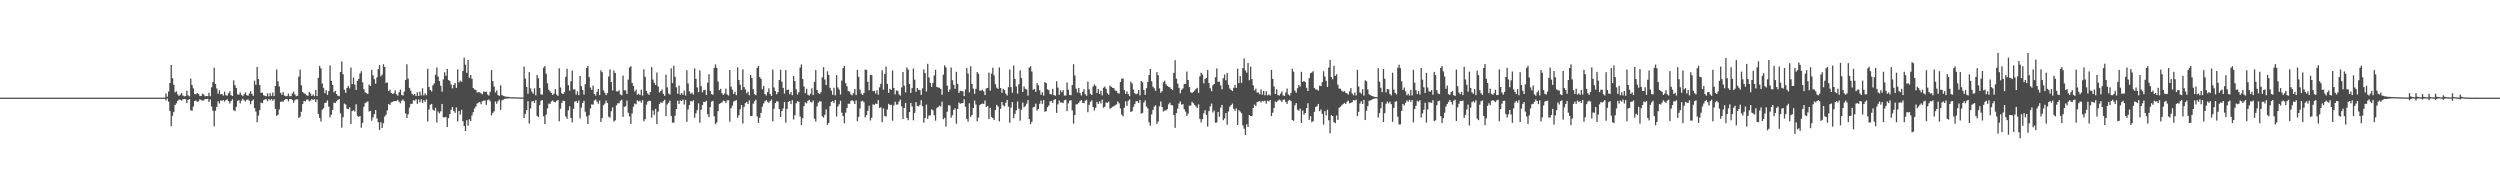 <?xml version="1.0" encoding="UTF-8"?>
<svg xmlns="http://www.w3.org/2000/svg" width="1920" height="150">
  <path d="M0 75.000h1v1.000H0zM1 75.000h1v1.000H1zM2 75.000h1v1.000H2zM3 75.000h1v1.000H3zM4 75.000h1v1.000H4zM5 75.000h1v1.000H5zM6 75.000h1v1.000H6zM7 75.000h1v1.000H7zM8 75.000h1v1.000H8zM9 75.000h1v1.000H9zM10 75.000h1v1.000H10zM11 75.000h1v1.000H11zM12 75.000h1v1.000H12zM13 75.000h1v1.000H13zM14 75.000h1v1.000H14zM15 75.000h1v1.000H15zM16 75.000h1v1.000H16zM17 75.000h1v1.000H17zM18 75.000h1v1.000H18zM19 75.000h1v1.000H19zM20 75.000h1v1.000H20zM21 75.000h1v1.000H21zM22 75.000h1v1.000H22zM23 75.000h1v1.000H23zM24 75.000h1v1.000H24zM25 75.000h1v1.000H25zM26 75.000h1v1.000H26zM27 75.000h1v1.000H27zM28 75.000h1v1.000H28zM29 75.000h1v1.000H29zM30 75.000h1v1.000H30zM31 75.000h1v1.000H31zM32 75.000h1v1.000H32zM33 75.000h1v1.000H33zM34 75.000h1v1.000H34zM35 75.000h1v1.000H35zM36 75.000h1v1.000H36zM37 75.000h1v1.000H37zM38 75.000h1v1.000H38zM39 75.000h1v1.000H39zM40 75.000h1v1.000H40zM41 75.000h1v1.000H41zM42 75.000h1v1.000H42zM43 75.000h1v1.000H43zM44 75.000h1v1.000H44zM45 75.000h1v1.000H45zM46 75.000h1v1.000H46zM47 75.000h1v1.000H47zM48 75.000h1v1.000H48zM49 75.000h1v1.000H49zM50 75.000h1v1.000H50zM51 75.000h1v1.000H51zM52 75.000h1v1.000H52zM53 75.000h1v1.000H53zM54 75.000h1v1.000H54zM55 75.000h1v1.000H55zM56 75.000h1v1.000H56zM57 75.000h1v1.000H57zM58 75.000h1v1.000H58zM59 75.000h1v1.000H59zM60 75.000h1v1.000H60zM61 75.000h1v1.000H61zM62 75.000h1v1.000H62zM63 75.000h1v1.000H63zM64 75.000h1v1.000H64zM65 75.000h1v1.000H65zM66 75.000h1v1.000H66zM67 75.000h1v1.000H67zM68 75.000h1v1.000H68zM69 75.000h1v1.000H69zM70 75.000h1v1.000H70zM71 75.000h1v1.000H71zM72 75.000h1v1.000H72zM73 75.000h1v1.000H73zM74 75.000h1v1.000H74zM75 75.000h1v1.000H75zM76 75.000h1v1.000H76zM77 75.000h1v1.000H77zM78 75.000h1v1.000H78zM79 75.000h1v1.000H79zM80 75.000h1v1.000H80zM81 75.000h1v1.000H81zM82 75.000h1v1.000H82zM83 75.000h1v1.000H83zM84 75.000h1v1.000H84zM85 75.000h1v1.000H85zM86 75.000h1v1.000H86zM87 75.000h1v1.000H87zM88 75.000h1v1.000H88zM89 75.000h1v1.000H89zM90 75.000h1v1.000H90zM91 75.000h1v1.000H91zM92 75.000h1v1.000H92zM93 75.000h1v1.000H93zM94 75.000h1v1.000H94zM95 75.000h1v1.000H95zM96 75.000h1v1.000H96zM97 75.000h1v1.000H97zM98 75.000h1v1.000H98zM99 75.000h1v1.000H99zM100 75.000h1v1.000H100zM101 75.000h1v1.000H101zM102 75.000h1v1.000H102zM103 75.000h1v1.000H103zM104 75.000h1v1.000H104zM105 75.000h1v1.000H105zM106 75.000h1v1.000H106zM107 75.000h1v1.000H107zM108 75.000h1v1.000H108zM109 75.000h1v1.000H109zM110 75.000h1v1.000H110zM111 75.000h1v1.000H111zM112 75.000h1v1.000H112zM113 75.000h1v1.000H113zM114 75.000h1v1.000H114zM115 75.000h1v1.000H115zM116 75.000h1v1.000H116zM117 75.000h1v1.000H117zM118 75.000h1v1.000H118zM119 75.000h1v1.000H119zM120 75.000h1v1.000H120zM121 75.000h1v1.000H121zM122 75.000h1v1.000H122zM123 75.000h1v1.000H123zM124 74.989h1v1.000H124zM125 75.000h1v1.000H125zM126 75.000h1v1.000H126zM127 71.773h1v5.454H127zM128 74.276h1v1.402H128zM129 70.297h1v7.765H129zM130 63.738h1v21.485H130zM131 49.851h1v47.067H131zM132 60.012h1v28.915H132zM133 65.065h1v20.925H133zM134 70.900h1v9.738H134zM135 70.144h1v9.236H135zM136 72.503h1v4.979H136zM137 73.662h1v2.872H137zM138 72.639h1v3.970H138zM139 71.463h1v5.800H139zM140 73.352h1v2.949H140zM141 74.059h1v1.914H141zM142 73.755h1v2.472H142zM143 69.682h1v9.548H143zM144 73.208h1v3.484H144zM145 73.991h1v2.111H145zM146 60.377h1v24.380H146zM147 65.194h1v19.922H147zM148 67.837h1v14.052H148zM149 72.279h1v5.321H149zM150 72.434h1v4.743H150zM151 71.446h1v6.720H151zM152 72.144h1v5.707H152zM153 73.905h1v2.264H153zM154 73.653h1v3.223H154zM155 71.923h1v5.407H155zM156 72.476h1v4.622H156zM157 73.975h1v2.063H157zM158 73.735h1v2.366H158zM159 73.901h1v2.011H159zM160 71.246h1v7.077H160zM161 73.940h1v2.436H161zM162 67.030h1v14.783H162zM163 63.057h1v21.979H163zM164 51.955h1v45.104H164zM165 64.485h1v20.554H165zM166 67.933h1v14.148H166zM167 71.954h1v5.856H167zM168 69.358h1v10.165H168zM169 72.463h1v4.714H169zM170 72.204h1v5.278H170zM171 73.400h1v3.475H171zM172 70.416h1v7.615H172zM173 73.186h1v3.675H173zM174 73.480h1v2.756H174zM175 71.652h1v6.093H175zM176 70.093h1v9.413H176zM177 73.087h1v4.413H177zM178 73.755h1v2.461H178zM179 61.687h1v22.978H179zM180 65.412h1v19.987H180zM181 67.622h1v14.420H181zM182 72.454h1v5.007H182zM183 72.748h1v4.196H183zM184 71.034h1v8.424H184zM185 72.819h1v4.494H185zM186 73.870h1v2.025H186zM187 72.399h1v4.663H187zM188 70.978h1v6.966H188zM189 73.050h1v3.528H189zM190 73.586h1v2.779H190zM191 71.820h1v5.527H191zM192 70.036h1v10.046H192zM193 72.148h1v5.445H193zM194 73.565h1v2.852H194zM195 61.958h1v21.045H195zM196 65.151h1v20.490H196zM197 51.507h1v42.395H197zM198 60.745h1v28.044H198zM199 65.338h1v19.224H199zM200 71.200h1v7.619H200zM201 71.175h1v8.085H201zM202 73.174h1v3.730H202zM203 73.599h1v2.732H203zM204 73.944h1v2.310H204zM205 71.701h1v6.054H205zM206 73.960h1v2.057H206zM207 71.551h1v5.545H207zM208 73.629h1v2.441H208zM209 71.066h1v6.293H209zM210 73.762h1v2.482H210zM211 66.086h1v17.540H211zM212 53.340h1v35.611H212zM213 62.462h1v25.660H213zM214 66.429h1v17.632H214zM215 71.217h1v7.029H215zM216 72.722h1v5.217H216zM217 70.806h1v7.293H217zM218 73.347h1v3.417H218zM219 73.896h1v2.152H219zM220 73.819h1v2.314H220zM221 71.855h1v5.893H221zM222 73.901h1v2.106H222zM223 73.918h1v2.042H223zM224 71.805h1v4.941H224zM225 70.423h1v8.499H225zM226 72.432h1v4.565H226zM227 73.872h1v2.393H227zM228 73.553h1v2.723H228zM229 58.854h1v31.742H229zM230 53.436h1v36.200H230zM231 65.594h1v20.277H231zM232 70.636h1v9.289H232zM233 71.631h1v5.892H233zM234 72.078h1v5.849H234zM235 73.182h1v3.370H235zM236 73.647h1v2.693H236zM237 70.553h1v7.303H237zM238 71.855h1v5.366H238zM239 73.652h1v2.440H239zM240 72.455h1v4.401H240zM241 73.901h1v2.300H241zM242 69.177h1v9.272H242zM243 73.793h1v2.609H243zM244 59.736h1v27.700H244zM245 50.602h1v39.899H245zM246 52.549h1v40.777H246zM247 64.100h1v20.187H247zM248 67.409h1v15.741H248zM249 71.522h1v7.650H249zM250 69.181h1v9.556H250zM251 72.883h1v4.206H251zM252 69.990h1v11.926H252zM253 50.299h1v39.818H253zM254 62.073h1v26.026H254zM255 65.159h1v19.196H255zM256 70.933h1v7.871H256zM257 69.745h1v9.379H257zM258 72.234h1v5.587H258zM259 73.549h1v3.138H259zM260 73.886h1v2.211H260zM261 55.284h1v31.767H261zM262 47.182h1v50.870H262zM263 57.056h1v32.950H263zM264 68.905h1v10.680H264zM265 71.250h1v9.011H265zM266 67.595h1v15.960H266zM267 65.979h1v17.911H267zM268 67.839h1v14.579H268zM269 51.799h1v43.407H269zM270 64.555h1v20.814H270zM271 59.524h1v25.168H271zM272 64.907h1v20.748H272zM273 69.070h1v11.022H273zM274 62.050h1v26.911H274zM275 60.580h1v29.185H275zM276 56.382h1v32.776H276zM277 54.752h1v43.314H277zM278 63.156h1v31.222H278zM279 68.463h1v13.536H279zM280 70.975h1v8.164H280zM281 71.552h1v6.982H281zM282 72.120h1v5.734H282zM283 64.997h1v20.646H283zM284 65.973h1v19.149H284zM285 53.686h1v39.022H285zM286 57.879h1v32.340H286zM287 60.785h1v26.868H287zM288 64.235h1v20.348H288zM289 59.446h1v31.554H289zM290 53.020h1v40.888H290zM291 49.896h1v49.881H291zM292 58.630h1v35.317H292zM293 57.303h1v41.039H293zM294 49.325h1v45.324H294zM295 51.371h1v38.172H295zM296 63.697h1v24.406H296zM297 63.338h1v21.444H297zM298 69.926h1v9.985H298zM299 68.840h1v11.795H299zM300 71.399h1v7.258H300zM301 72.024h1v6.262H301zM302 71.731h1v5.958H302zM303 69.376h1v8.181H303zM304 72.384h1v5.133H304zM305 73.462h1v3.206H305zM306 70.795h1v7.379H306zM307 68.786h1v10.579H307zM308 72.883h1v4.414H308zM309 73.395h1v3.090H309zM310 70.315h1v7.481H310zM311 61.468h1v25.660H311zM312 49.422h1v41.170H312zM313 60.429h1v27.330H313zM314 67.458h1v15.219H314zM315 69.651h1v10.072H315zM316 72.030h1v7.715H316zM317 73.182h1v3.772H317zM318 72.242h1v5.058H318zM319 73.725h1v2.500H319zM320 70.823h1v8.905H320zM321 73.723h1v2.656H321zM322 70.390h1v8.149H322zM323 73.297h1v2.970H323zM324 67.849h1v11.226H324zM325 73.265h1v3.644H325zM326 71.687h1v6.544H326zM327 73.163h1v3.241H327zM328 52.875h1v40.480H328zM329 66.795h1v17.368H329zM330 69.133h1v11.324H330zM331 70.247h1v9.580H331zM332 65.552h1v18.692H332zM333 64.028h1v21.045H333zM334 57.453h1v25.350H334zM335 51.795h1v42.325H335zM336 58.906h1v26.769H336zM337 62.260h1v24.855H337zM338 65.840h1v19.653H338zM339 70.401h1v9.434H339zM340 60.935h1v29.174H340zM341 55.465h1v34.693H341zM342 58.225h1v31.591H342zM343 52.976h1v44.623H343zM344 61.486h1v29.240H344zM345 62.198h1v25.428H345zM346 64.916h1v19.325H346zM347 67.835h1v14.382H347zM348 65.288h1v20.006H348zM349 63.758h1v22.861H349zM350 67.498h1v15.060H350zM351 53.312h1v39.958H351zM352 63.247h1v22.029H352zM353 61.935h1v26.088H353zM354 62.831h1v21.501H354zM355 54.486h1v38.596H355zM356 44.268h1v52.514H356zM357 49.644h1v51.015H357zM358 55.980h1v36.386H358zM359 46.095h1v50.402H359zM360 59.758h1v31.903H360zM361 57.623h1v35.359H361zM362 60.522h1v28.153H362zM363 67.524h1v18.676H363zM364 68.729h1v14.555H364zM365 69.001h1v12.782H365zM366 71.069h1v8.478H366zM367 70.713h1v8.110H367zM368 70.954h1v7.436H368zM369 71.687h1v8.330H369zM370 72.425h1v5.312H370zM371 70.140h1v7.191H371zM372 70.676h1v6.516H372zM373 70.363h1v10.171H373zM374 72.573h1v4.387H374zM375 73.392h1v2.974H375zM376 70.425h1v7.403H376zM377 53.861h1v34.840H377zM378 62.305h1v24.358H378zM379 66.403h1v19.100H379zM380 71.038h1v6.924H380zM381 69.405h1v10.242H381zM382 72.998h1v4.728H382zM383 73.698h1v2.793H383zM384 65.546h1v18.784H384zM385 72.986h1v4.148H385zM386 73.573h1v3.004H386zM387 73.991h1v1.952H387zM388 74.191h1v1.592H388zM389 74.365h1v1.337H389zM390 74.344h1v1.191H390zM391 74.591h1v1.000H391zM392 74.646h1v1.000H392zM393 74.694h1v1.000H393zM394 74.665h1v1.000H394zM395 74.677h1v1.000H395zM396 74.727h1v1.000H396zM397 74.790h1v1.000H397zM398 74.791h1v1.000H398zM399 74.858h1v1.000H399zM400 74.845h1v1.000H400zM401 74.832h1v1.000H401zM402 51.022h1v39.637H402zM403 60.354h1v27.052H403zM404 66.785h1v17.673H404zM405 72.036h1v5.684H405zM406 55.404h1v39.524H406zM407 67.965h1v15.289H407zM408 70.372h1v7.669H408zM409 71.944h1v5.549H409zM410 67.890h1v11.112H410zM411 73.203h1v3.639H411zM412 57.587h1v31.380H412zM413 60.089h1v29.873H413zM414 67.586h1v13.083H414zM415 72.444h1v4.871H415zM416 72.631h1v4.289H416zM417 51.931h1v37.368H417zM418 50.756h1v44.494H418zM419 56.573h1v31.434H419zM420 64.012h1v19.263H420zM421 68.876h1v10.692H421zM422 70.187h1v9.507H422zM423 71.411h1v6.534H423zM424 72.894h1v4.342H424zM425 71.841h1v6.437H425zM426 68.415h1v10.176H426zM427 72.627h1v4.774H427zM428 73.639h1v3.156H428zM429 52.498h1v40.705H429zM430 67.171h1v16.275H430zM431 71.630h1v7.369H431zM432 72.224h1v5.133H432zM433 70.789h1v6.811H433zM434 58.958h1v30.447H434zM435 52.788h1v38.382H435zM436 65.444h1v19.229H436zM437 69.587h1v12.006H437zM438 62.392h1v28.116H438zM439 54.175h1v39.812H439zM440 68.785h1v14.753H440zM441 68.568h1v9.547H441zM442 72.633h1v4.885H442zM443 70.126h1v8.966H443zM444 73.038h1v4.125H444zM445 58.378h1v32.483H445zM446 66.195h1v16.488H446zM447 69.135h1v9.904H447zM448 72.629h1v4.745H448zM449 64.671h1v21.136H449zM450 52.144h1v37.293H450zM451 50.697h1v44.481H451zM452 59.162h1v29.322H452zM453 67.221h1v16.092H453zM454 69.059h1v11.023H454zM455 65.694h1v14.728H455zM456 72.255h1v4.885H456zM457 73.438h1v2.983H457zM458 70.589h1v7.434H458zM459 68.283h1v11.437H459zM460 73.036h1v4.124H460zM461 53.955h1v39.715H461zM462 55.454h1v35.284H462zM463 69.313h1v11.591H463zM464 71.216h1v8.362H464zM465 73.043h1v4.225H465zM466 71.539h1v7.557H466zM467 58.703h1v30.963H467zM468 53.317h1v37.008H468zM469 63.000h1v22.339H469zM470 69.490h1v12.999H470zM471 54.131h1v39.243H471zM472 56.051h1v36.369H472zM473 70.137h1v10.806H473zM474 70.173h1v9.102H474zM475 69.441h1v9.913H475zM476 72.526h1v4.869H476zM477 73.147h1v3.475H477zM478 58.000h1v31.751H478zM479 69.395h1v12.625H479zM480 69.376h1v12.198H480zM481 72.205h1v5.031H481zM482 61.142h1v25.447H482zM483 51.861h1v37.514H483zM484 50.859h1v44.325H484zM485 63.654h1v23.363H485zM486 65.957h1v16.010H486zM487 70.248h1v9.286H487zM488 68.791h1v11.323H488zM489 72.750h1v4.294H489zM490 72.002h1v5.918H490zM491 73.032h1v4.353H491zM492 68.842h1v9.986H492zM493 73.352h1v3.557H493zM494 53.245h1v39.863H494zM495 58.991h1v32.542H495zM496 69.772h1v10.624H496zM497 71.769h1v6.277H497zM498 72.860h1v4.535H498zM499 70.675h1v6.817H499zM500 51.565h1v38.776H500zM501 61.142h1v23.681H501zM502 63.581h1v24.621H502zM503 65.235h1v18.366H503zM504 55.724h1v39.628H504zM505 66.382h1v19.374H505zM506 71.036h1v8.768H506zM507 69.962h1v8.642H507zM508 68.703h1v10.291H508zM509 72.096h1v5.645H509zM510 73.568h1v3.077H510zM511 57.306h1v31.943H511zM512 67.150h1v13.039H512zM513 71.795h1v7.120H513zM514 72.668h1v4.581H514zM515 52.462h1v36.557H515zM516 63.828h1v30.344H516zM517 50.583h1v43.663H517zM518 58.965h1v29.869H518zM519 67.065h1v16.707H519zM520 71.970h1v5.358H520zM521 65.722h1v14.119H521zM522 72.678h1v4.476H522zM523 71.444h1v6.185H523zM524 72.813h1v3.696H524zM525 69.555h1v10.693H525zM526 73.386h1v3.286H526zM527 53.941h1v39.640H527zM528 64.085h1v19.949H528zM529 70.140h1v10.492H529zM530 71.991h1v5.653H530zM531 71.083h1v6.860H531zM532 72.606h1v4.466H532zM533 52.555h1v37.884H533zM534 60.591h1v26.423H534zM535 67.113h1v17.448H535zM536 70.833h1v8.530H536zM537 54.077h1v40.222H537zM538 66.219h1v18.100H538zM539 70.907h1v9.836H539zM540 69.222h1v9.013H540zM541 68.946h1v9.459H541zM542 72.957h1v4.390H542zM543 63.534h1v24.284H543zM544 56.978h1v33.023H544zM545 69.783h1v12.510H545zM546 72.268h1v5.794H546zM547 72.760h1v4.693H547zM548 52.176h1v37.139H548zM549 49.445h1v45.935H549zM550 52.125h1v41.940H550zM551 62.608h1v22.810H551zM552 69.226h1v10.536H552zM553 68.187h1v11.034H553zM554 71.585h1v7.094H554zM555 72.913h1v4.354H555zM556 71.833h1v5.833H556zM557 68.067h1v10.970H557zM558 72.623h1v4.507H558zM559 73.350h1v3.617H559zM560 53.747h1v39.728H560zM561 66.534h1v16.519H561zM562 68.907h1v12.233H562zM563 72.084h1v5.817H563zM564 70.439h1v6.986H564zM565 73.106h1v3.781H565zM566 51.695h1v38.712H566zM567 61.442h1v27.084H567zM568 65.149h1v18.707H568zM569 69.115h1v11.535H569zM570 53.225h1v41.648H570zM571 66.857h1v15.259H571zM572 68.660h1v10.613H572zM573 71.633h1v6.590H573zM574 70.470h1v9.413H574zM575 73.140h1v3.898H575zM576 57.617h1v31.506H576zM577 59.923h1v29.237H577zM578 68.566h1v11.054H578zM579 72.306h1v5.474H579zM580 73.106h1v3.463H580zM581 52.059h1v37.324H581zM582 50.619h1v43.788H582zM583 59.131h1v31.348H583zM584 60.569h1v26.142H584zM585 68.530h1v13.374H585zM586 66.001h1v13.485H586zM587 72.202h1v5.620H587zM588 73.327h1v3.527H588zM589 70.803h1v7.350H589zM590 67.820h1v11.191H590zM591 72.168h1v5.396H591zM592 73.695h1v2.784H592zM593 53.446h1v39.878H593zM594 67.186h1v16.341H594zM595 70.015h1v9.069H595zM596 72.401h1v5.308H596zM597 70.753h1v7.274H597zM598 61.462h1v22.287H598zM599 53.537h1v36.339H599zM600 62.709h1v22.656H600zM601 67.477h1v15.796H601zM602 71.839h1v6.536H602zM603 53.856h1v40.379H603zM604 69.087h1v14.536H604zM605 68.801h1v9.436H605zM606 72.382h1v5.177H606zM607 70.660h1v9.331H607zM608 73.095h1v3.888H608zM609 58.331h1v33.436H609zM610 62.300h1v26.157H610zM611 68.624h1v10.709H611zM612 72.595h1v5.110H612zM613 70.769h1v7.414H613zM614 51.861h1v37.644H614zM615 49.480h1v46.527H615zM616 60.700h1v30.126H616zM617 66.445h1v15.043H617zM618 71.535h1v7.034H618zM619 68.209h1v11.168H619zM620 72.708h1v4.757H620zM621 73.419h1v3.229H621zM622 71.937h1v6.322H622zM623 67.830h1v10.886H623zM624 72.988h1v4.192H624zM625 62.859h1v28.295H625zM626 53.796h1v39.478H626zM627 69.110h1v12.585H627zM628 71.573h1v7.232H628zM629 72.118h1v5.638H629zM630 70.827h1v7.102H630zM631 59.455h1v29.822H631zM632 51.636h1v38.715H632zM633 61.071h1v27.100H633zM634 65.278h1v18.738H634zM635 54.750h1v41.219H635zM636 57.509h1v36.881H636zM637 67.431h1v14.104H637zM638 69.602h1v8.666H638zM639 72.777h1v4.826H639zM640 67.406h1v11.731H640zM641 73.274h1v3.524H641zM642 57.717h1v31.804H642zM643 67.154h1v14.656H643zM644 68.756h1v11.354H644zM645 72.541h1v4.822H645zM646 61.942h1v24.603H646zM647 52.235h1v36.977H647zM648 50.628h1v44.028H648zM649 63.925h1v22.624H649zM650 66.272h1v16.607H650zM651 70.005h1v9.687H651zM652 70.317h1v9.412H652zM653 72.512h1v4.951H653zM654 73.184h1v3.778H654zM655 71.516h1v6.303H655zM656 68.290h1v11.551H656zM657 73.038h1v4.036H657zM658 53.680h1v39.454H658zM659 58.960h1v30.796H659zM660 68.856h1v14.491H660zM661 71.889h1v5.983H661zM662 72.956h1v4.480H662zM663 71.339h1v7.166H663zM664 53.415h1v36.741H664zM665 53.708h1v34.743H665zM666 62.801h1v22.268H666zM667 69.337h1v11.872H667zM668 57.552h1v34.983H668zM669 57.707h1v32.689H669zM670 70.055h1v10.124H670zM671 69.675h1v10.830H671zM672 71.800h1v7.738H672zM673 69.232h1v10.618H673zM674 72.775h1v4.135H674zM675 67.087h1v15.769H675zM676 64.331h1v18.082H676zM677 53.888h1v39.897H677zM678 68.893h1v14.417H678zM679 56.774h1v32.339H679zM680 51.209h1v38.307H680zM681 64.390h1v19.745H681zM682 71.369h1v8.391H682zM683 68.196h1v12.541H683zM684 69.005h1v11.426H684zM685 54.052h1v38.659H685zM686 67.540h1v13.433H686zM687 72.480h1v5.598H687zM688 69.508h1v10.863H688zM689 69.691h1v10.511H689zM690 72.451h1v5.553H690zM691 73.443h1v2.999H691zM692 67.138h1v14.584H692zM693 55.262h1v36.183H693zM694 65.819h1v17.101H694zM695 70.929h1v8.099H695zM696 51.747h1v38.775H696zM697 53.376h1v38.915H697zM698 64.523h1v21.520H698zM699 71.378h1v7.654H699zM700 67.670h1v14.057H700zM701 52.593h1v39.821H701zM702 61.157h1v25.526H702zM703 70.549h1v7.899H703zM704 67.567h1v13.772H704zM705 68.903h1v12.839H705zM706 69.296h1v11.235H706zM707 72.878h1v4.057H707zM708 67.835h1v13.825H708zM709 53.283h1v40.948H709zM710 56.090h1v34.658H710zM711 70.229h1v10.087H711zM712 49.013h1v42.204H712zM713 59.437h1v29.298H713zM714 63.634h1v24.932H714zM715 66.803h1v17.157H715zM716 63.675h1v21.081H716zM717 57.944h1v30.538H717zM718 53.532h1v39.163H718zM719 66.765h1v16.273H719zM720 67.241h1v14.873H720zM721 67.324h1v13.794H721zM722 68.314h1v13.433H722zM723 72.774h1v5.272H723zM724 57.309h1v34.243H724zM725 50.244h1v40.290H725zM726 51.747h1v45.446H726zM727 65.812h1v20.012H727zM728 70.662h1v10.074H728zM729 68.767h1v12.298H729zM730 51.815h1v38.551H730zM731 61.636h1v26.821H731zM732 65.191h1v19.165H732zM733 68.218h1v14.964H733zM734 55.084h1v39.921H734zM735 64.403h1v19.280H735zM736 71.312h1v7.415H736zM737 69.728h1v9.938H737zM738 69.889h1v9.376H738zM739 70.131h1v9.031H739zM740 73.798h1v2.453H740zM741 68.787h1v13.193H741zM742 52.344h1v38.965H742zM743 56.462h1v36.955H743zM744 70.955h1v8.360H744zM745 50.873h1v38.883H745zM746 64.421h1v23.929H746zM747 68.089h1v14.900H747zM748 72.031h1v5.241H748zM749 68.178h1v12.100H749zM750 55.328h1v37.891H750zM751 56.689h1v33.642H751zM752 69.647h1v11.076H752zM753 69.544h1v10.381H753zM754 68.929h1v10.561H754zM755 70.144h1v9.676H755zM756 72.998h1v4.212H756zM757 67.946h1v14.173H757zM758 67.514h1v13.809H758zM759 55.738h1v35.711H759zM760 69.657h1v13.124H760zM761 56.545h1v33.219H761zM762 52.056h1v38.643H762zM763 57.929h1v34.184H763zM764 64.671h1v19.899H764zM765 67.342h1v13.209H765zM766 68.242h1v13.586H766zM767 51.811h1v41.445H767zM768 67.571h1v15.999H768zM769 71.263h1v7.070H769zM770 68.250h1v12.720H770zM771 69.221h1v12.507H771zM772 71.958h1v6.931H772zM773 73.312h1v3.433H773zM774 66.896h1v15.046H774zM775 53.350h1v40.947H775zM776 66.932h1v15.720H776zM777 71.211h1v7.193H777zM778 50.353h1v40.429H778zM779 60.560h1v26.867H779zM780 66.371h1v18.305H780zM781 71.873h1v6.088H781zM782 64.691h1v18.862H782zM783 54.037h1v38.624H783zM784 59.999h1v24.284H784zM785 70.626h1v8.197H785zM786 66.384h1v16.035H786zM787 68.254h1v13.085H787zM788 68.759h1v10.910H788zM789 73.421h1v3.487H789zM790 51.861h1v39.609H790zM791 50.911h1v44.470H791zM792 54.944h1v38.590H792zM793 68.940h1v13.490H793zM794 68.275h1v13.632H794zM795 70.539h1v9.041H795zM796 63.796h1v21.114H796zM797 65.511h1v18.268H797zM798 69.398h1v10.303H798zM799 72.755h1v4.477H799zM800 70.845h1v8.864H800zM801 73.444h1v3.481H801zM802 63.041h1v22.752H802zM803 63.776h1v21.613H803zM804 68.602h1v13.746H804zM805 69.285h1v11.755H805zM806 72.231h1v5.639H806zM807 72.537h1v5.097H807zM808 68.180h1v10.854H808zM809 72.996h1v3.668H809zM810 73.521h1v2.687H810zM811 62.420h1v24.287H811zM812 67.244h1v12.916H812zM813 72.829h1v4.384H813zM814 69.342h1v9.464H814zM815 70.822h1v7.862H815zM816 69.245h1v9.959H816zM817 73.321h1v3.731H817zM818 73.427h1v3.115H818zM819 63.376h1v21.977H819zM820 68.831h1v10.591H820zM821 72.850h1v4.438H821zM822 73.165h1v3.810H822zM823 65.298h1v19.469H823zM824 49.285h1v45.698H824zM825 57.956h1v30.434H825zM826 68.097h1v12.092H826zM827 71.023h1v9.068H827zM828 67.560h1v11.389H828zM829 71.399h1v6.205H829zM830 73.294h1v3.529H830zM831 70.532h1v8.433H831zM832 68.500h1v10.790H832zM833 72.305h1v5.023H833zM834 73.521h1v3.085H834zM835 62.633h1v23.515H835zM836 68.584h1v11.931H836zM837 71.984h1v6.175H837zM838 72.900h1v4.162H838zM839 66.405h1v15.760H839zM840 64.860h1v20.000H840zM841 65.952h1v16.853H841zM842 71.444h1v6.851H842zM843 68.409h1v11.348H843zM844 72.200h1v5.608H844zM845 69.744h1v9.747H845zM846 73.286h1v3.302H846zM847 67.383h1v15.310H847zM848 66.422h1v15.596H848zM849 68.185h1v10.533H849zM850 71.628h1v7.308H850zM851 72.759h1v5.315H851zM852 65.691h1v17.827H852zM853 66.640h1v16.146H853zM854 67.463h1v14.558H854zM855 67.696h1v13.892H855zM856 69.487h1v11.334H856zM857 69.821h1v10.344H857zM858 71.525h1v6.400H858zM859 71.869h1v7.543H859zM860 63.016h1v20.321H860zM861 60.327h1v27.668H861zM862 60.373h1v28.995H862zM863 69.188h1v13.524H863zM864 72.083h1v5.764H864zM865 70.169h1v11.096H865zM866 72.222h1v5.217H866zM867 73.824h1v2.574H867zM868 62.703h1v23.332H868zM869 64.172h1v21.225H869zM870 68.803h1v13.237H870zM871 71.554h1v8.418H871zM872 72.406h1v5.436H872zM873 71.791h1v5.863H873zM874 69.098h1v9.970H874zM875 73.194h1v3.531H875zM876 62.179h1v25.132H876zM877 63.253h1v23.480H877zM878 69.086h1v9.706H878zM879 72.857h1v4.305H879zM880 67.716h1v14.115H880zM881 62.959h1v20.365H881zM882 57.583h1v36.433H882zM883 52.960h1v43.604H883zM884 62.376h1v25.462H884zM885 66.548h1v17.957H885zM886 67.820h1v14.056H886zM887 69.676h1v11.159H887zM888 55.374h1v39.750H888zM889 57.746h1v35.641H889zM890 67.877h1v13.834H890zM891 71.219h1v6.738H891zM892 69.966h1v12.185H892zM893 63.144h1v22.539H893zM894 61.932h1v22.936H894zM895 64.694h1v20.120H895zM896 66.008h1v17.860H896zM897 66.681h1v13.467H897zM898 67.053h1v11.733H898zM899 68.407h1v12.295H899zM900 69.087h1v11.888H900zM901 55.967h1v32.345H901zM902 46.243h1v51.906H902zM903 60.468h1v26.424H903zM904 64.262h1v19.173H904zM905 67.499h1v12.024H905zM906 71.695h1v6.235H906zM907 68.986h1v11.363H907zM908 67.884h1v12.112H908zM909 64.605h1v19.276H909zM910 64.415h1v21.283H910zM911 54.947h1v34.137H911zM912 61.424h1v25.888H912zM913 66.891h1v14.229H913zM914 70.816h1v10.351H914zM915 71.522h1v6.684H915zM916 70.569h1v8.729H916zM917 69.482h1v11.108H917zM918 68.265h1v13.453H918zM919 67.410h1v15.583H919zM920 71.232h1v8.962H920zM921 58.605h1v32.694H921zM922 55.793h1v38.329H922zM923 57.247h1v34.269H923zM924 64.012h1v23.042H924zM925 60.708h1v23.913H925zM926 59.909h1v28.335H926zM927 53.818h1v43.454H927zM928 63.858h1v21.478H928zM929 67.794h1v13.954H929zM930 70.034h1v9.551H930zM931 65.413h1v20.977H931zM932 64.419h1v20.547H932zM933 59.312h1v34.946H933zM934 52.518h1v41.543H934zM935 62.858h1v23.127H935zM936 62.617h1v27.108H936zM937 65.592h1v17.054H937zM938 68.546h1v12.019H938zM939 60.113h1v32.258H939zM940 57.222h1v33.756H940zM941 61.713h1v25.122H941zM942 56.027h1v39.828H942zM943 65.182h1v20.406H943zM944 67.952h1v13.960H944zM945 69.108h1v11.627H945zM946 69.927h1v9.643H946zM947 67.433h1v16.137H947zM948 65.161h1v19.842H948zM949 67.479h1v15.819H949zM950 52.727h1v43.251H950zM951 63.815h1v20.826H951zM952 58.400h1v27.296H952zM953 63.595h1v23.443H953zM954 52.346h1v43.950H954zM955 44.874h1v53.945H955zM956 54.128h1v49.576H956zM957 55.828h1v39.626H957zM958 48.407h1v49.150H958zM959 61.662h1v26.617H959zM960 51.154h1v37.994H960zM961 60.716h1v28.467H961zM962 65.493h1v17.415H962zM963 69.446h1v10.909H963zM964 68.098h1v13.294H964zM965 71.081h1v7.407H965zM966 71.000h1v6.961H966zM967 72.413h1v5.250H967zM968 68.642h1v10.031H968zM969 72.657h1v4.745H969zM970 69.774h1v8.075H970zM971 73.157h1v4.137H971zM972 70.080h1v9.496H972zM973 73.280h1v4.103H973zM974 72.502h1v5.357H974zM975 73.327h1v3.527H975zM976 53.721h1v35.515H976zM977 60.567h1v26.007H977zM978 66.412h1v16.583H978zM979 72.215h1v5.728H979zM980 68.539h1v9.923H980zM981 73.049h1v4.208H981zM982 73.386h1v3.162H982zM983 71.893h1v5.259H983zM984 70.127h1v8.148H984zM985 73.251h1v3.414H985zM986 73.647h1v2.778H986zM987 71.018h1v7.348H987zM988 67.999h1v11.767H988zM989 72.517h1v4.826H989zM990 73.411h1v3.272H990zM991 71.321h1v6.355H991zM992 52.837h1v39.313H992zM993 55.022h1v37.747H993zM994 69.566h1v11.296H994zM995 71.238h1v7.923H995zM996 67.723h1v16.487H996zM997 65.250h1v19.792H997zM998 66.496h1v16.943H998zM999 55.165h1v39.285H999zM1000 62.910h1v22.011H1000zM1001 62.193h1v25.910H1001zM1002 63.075h1v23.751H1002zM1003 67.414h1v15.653H1003zM1004 69.850h1v9.479H1004zM1005 60.079h1v31.974H1005zM1006 56.170h1v33.053H1006zM1007 55.629h1v38.262H1007zM1008 54.727h1v38.251H1008zM1009 67.536h1v18.378H1009zM1010 68.736h1v13.409H1010zM1011 68.691h1v12.909H1011zM1012 69.642h1v10.193H1012zM1013 65.750h1v19.641H1013zM1014 66.078h1v18.016H1014zM1015 63.011h1v24.454H1015zM1016 54.753h1v40.963H1016zM1017 58.734h1v26.545H1017zM1018 62.049h1v26.522H1018zM1019 66.798h1v17.500H1019zM1020 51.933h1v40.481H1020zM1021 45.984h1v56.469H1021zM1022 59.186h1v29.151H1022zM1023 60.833h1v28.240H1023zM1024 50.560h1v43.308H1024zM1025 58.298h1v36.339H1025zM1026 57.044h1v31.628H1026zM1027 65.011h1v27.102H1027zM1028 67.989h1v14.714H1028zM1029 68.139h1v13.882H1029zM1030 69.682h1v11.238H1030zM1031 70.485h1v9.474H1031zM1032 69.938h1v9.136H1032zM1033 71.202h1v8.650H1033zM1034 71.738h1v6.456H1034zM1035 72.587h1v4.682H1035zM1036 70.261h1v9.145H1036zM1037 67.708h1v11.271H1037zM1038 71.908h1v6.543H1038zM1039 73.167h1v3.665H1039zM1040 71.117h1v6.131H1040zM1041 73.310h1v3.202H1041zM1042 53.668h1v35.486H1042zM1043 66.478h1v19.422H1043zM1044 71.005h1v8.532H1044zM1045 71.948h1v5.873H1045zM1046 68.545h1v11.402H1046zM1047 73.410h1v3.319H1047zM1048 61.689h1v30.544H1048zM1049 62.481h1v22.544H1049zM1050 68.644h1v12.836H1050zM1051 72.336h1v5.057H1051zM1052 73.045h1v4.118H1052zM1053 73.711h1v2.856H1053zM1054 73.934h1v2.158H1054zM1055 74.375h1v1.324H1055zM1056 74.470h1v1.078H1056zM1057 74.596h1v1.000H1057zM1058 52.397h1v37.916H1058zM1059 62.732h1v24.088H1059zM1060 67.404h1v15.813H1060zM1061 70.752h1v7.636H1061zM1062 52.943h1v40.772H1062zM1063 60.395h1v26.601H1063zM1064 70.960h1v8.759H1064zM1065 68.343h1v9.630H1065zM1066 68.653h1v10.753H1066zM1067 72.104h1v5.928H1067zM1068 73.278h1v6.714H1068zM1069 55.845h1v37.719H1069zM1070 68.787h1v14.066H1070zM1071 71.359h1v6.823H1071zM1072 72.483h1v5.255H1072zM1073 52.015h1v37.589H1073zM1074 49.656h1v45.909H1074zM1075 52.402h1v43.141H1075zM1076 62.463h1v22.738H1076zM1077 69.029h1v10.816H1077zM1078 67.185h1v13.869H1078zM1079 70.168h1v8.775H1079zM1080 73.155h1v3.995H1080zM1081 72.047h1v6.110H1081zM1082 73.403h1v3.229H1082zM1083 68.977h1v9.321H1083zM1084 73.308h1v3.504H1084zM1085 53.591h1v40.420H1085zM1086 63.475h1v20.280H1086zM1087 69.258h1v11.980H1087zM1088 72.317h1v5.104H1088zM1089 69.940h1v8.105H1089zM1090 72.632h1v4.380H1090zM1091 52.273h1v38.032H1091zM1092 61.180h1v26.026H1092zM1093 66.999h1v17.350H1093zM1094 71.365h1v7.585H1094zM1095 55.967h1v38.146H1095zM1096 67.230h1v16.801H1096zM1097 70.124h1v8.301H1097zM1098 70.397h1v8.356H1098zM1099 69.247h1v9.711H1099zM1100 72.729h1v4.157H1100zM1101 55.183h1v37.918H1101zM1102 57.591h1v34.804H1102zM1103 69.259h1v11.610H1103zM1104 71.790h1v5.948H1104zM1105 72.279h1v4.975H1105zM1106 52.184h1v36.995H1106zM1107 50.808h1v43.615H1107zM1108 54.795h1v35.922H1108zM1109 58.744h1v27.853H1109zM1110 68.220h1v13.594H1110zM1111 65.641h1v14.249H1111zM1112 72.341h1v5.953H1112zM1113 72.812h1v3.945H1113zM1114 70.686h1v7.645H1114zM1115 69.786h1v10.558H1115zM1116 73.050h1v4.223H1116zM1117 73.692h1v2.898H1117zM1118 53.461h1v39.485H1118zM1119 66.269h1v16.198H1119zM1120 71.029h1v8.642H1120zM1121 72.388h1v5.109H1121zM1122 70.622h1v6.984H1122zM1123 73.011h1v4.269H1123zM1124 51.243h1v39.315H1124zM1125 61.019h1v27.220H1125zM1126 65.067h1v19.014H1126zM1127 70.422h1v9.905H1127zM1128 55.011h1v41.370H1128zM1129 67.590h1v15.121H1129zM1130 70.909h1v7.535H1130zM1131 71.973h1v5.738H1131zM1132 68.423h1v10.198H1132zM1133 73.051h1v4.029H1133zM1134 54.297h1v36.817H1134zM1135 57.722h1v34.575H1135zM1136 69.316h1v11.080H1136zM1137 71.722h1v5.997H1137zM1138 72.784h1v4.395H1138zM1139 52.107h1v36.972H1139zM1140 49.128h1v46.976H1140zM1141 60.537h1v30.379H1141zM1142 63.748h1v17.617H1142zM1143 71.538h1v7.754H1143zM1144 68.109h1v12.677H1144zM1145 72.088h1v5.323H1145zM1146 72.832h1v4.089H1146zM1147 71.638h1v5.895H1147zM1148 68.927h1v9.511H1148zM1149 72.986h1v4.176H1149zM1150 72.887h1v3.705H1150zM1151 53.337h1v39.856H1151zM1152 66.812h1v16.961H1152zM1153 71.068h1v8.599H1153zM1154 72.650h1v4.872H1154zM1155 70.568h1v6.774H1155zM1156 59.151h1v28.522H1156zM1157 52.097h1v38.164H1157zM1158 61.014h1v26.800H1158zM1159 66.954h1v17.536H1159zM1160 61.755h1v26.144H1160zM1161 54.915h1v39.384H1161zM1162 68.599h1v14.629H1162zM1163 70.614h1v8.216H1163zM1164 72.249h1v5.197H1164zM1165 68.389h1v10.435H1165zM1166 73.172h1v3.711H1166zM1167 55.426h1v38.254H1167zM1168 65.331h1v18.067H1168zM1169 69.693h1v10.058H1169zM1170 72.186h1v6.182H1170zM1171 64.810h1v20.876H1171zM1172 52.100h1v37.397H1172zM1173 50.558h1v44.584H1173zM1174 59.483h1v29.196H1174zM1175 67.096h1v16.203H1175zM1176 69.370h1v10.704H1176zM1177 65.599h1v14.106H1177zM1178 72.447h1v5.763H1178zM1179 73.534h1v2.896H1179zM1180 70.929h1v6.643H1180zM1181 69.521h1v10.425H1181zM1182 73.276h1v3.789H1182zM1183 53.748h1v39.608H1183zM1184 55.859h1v34.326H1184zM1185 69.191h1v11.826H1185zM1186 72.057h1v5.912H1186zM1187 72.662h1v4.836H1187zM1188 70.338h1v6.979H1188zM1189 59.735h1v30.391H1189zM1190 51.888h1v38.512H1190zM1191 61.116h1v27.156H1191zM1192 65.196h1v18.490H1192zM1193 54.517h1v41.165H1193zM1194 59.382h1v29.239H1194zM1195 68.608h1v16.004H1195zM1196 69.318h1v9.336H1196zM1197 69.519h1v10.741H1197zM1198 72.429h1v5.176H1198zM1199 73.083h1v3.964H1199zM1200 54.553h1v37.282H1200zM1201 67.562h1v14.947H1201zM1202 69.163h1v10.729H1202zM1203 72.035h1v5.518H1203zM1204 61.425h1v25.109H1204zM1205 52.272h1v36.811H1205zM1206 49.398h1v46.730H1206zM1207 60.995h1v30.061H1207zM1208 69.198h1v10.626H1208zM1209 72.090h1v5.999H1209zM1210 68.097h1v11.690H1210zM1211 72.595h1v4.638H1211zM1212 71.667h1v6.744H1212zM1213 72.829h1v4.903H1213zM1214 68.996h1v10.053H1214zM1215 72.577h1v4.171H1215zM1216 53.567h1v39.889H1216zM1217 56.996h1v33.131H1217zM1218 68.230h1v11.812H1218zM1219 71.602h1v6.357H1219zM1220 72.860h1v4.500H1220zM1221 70.662h1v7.262H1221zM1222 51.743h1v39.196H1222zM1223 60.635h1v25.733H1223zM1224 65.476h1v21.167H1224zM1225 68.877h1v13.359H1225zM1226 55.207h1v38.506H1226zM1227 61.978h1v26.054H1227zM1228 70.695h1v9.472H1228zM1229 68.904h1v9.424H1229zM1230 68.870h1v9.912H1230zM1231 72.362h1v5.644H1231zM1232 73.315h1v3.540H1232zM1233 55.451h1v37.273H1233zM1234 69.080h1v13.702H1234zM1235 71.776h1v6.724H1235zM1236 72.127h1v5.547H1236zM1237 52.343h1v36.510H1237zM1238 63.773h1v30.120H1238zM1239 50.252h1v44.331H1239zM1240 59.232h1v29.347H1240zM1241 67.073h1v16.284H1241zM1242 72.042h1v5.360H1242zM1243 65.900h1v13.683H1243zM1244 73.118h1v4.116H1244zM1245 70.848h1v7.264H1245zM1246 73.299h1v3.206H1246zM1247 69.856h1v9.659H1247zM1248 73.535h1v3.385H1248zM1249 53.388h1v39.726H1249zM1250 65.224h1v18.103H1250zM1251 68.861h1v14.047H1251zM1252 72.150h1v6.076H1252zM1253 70.899h1v7.259H1253zM1254 72.992h1v4.176H1254zM1255 51.392h1v38.900H1255zM1256 60.743h1v26.640H1256zM1257 65.089h1v23.195H1257zM1258 67.371h1v14.687H1258zM1259 53.131h1v41.908H1259zM1260 66.640h1v16.441H1260zM1261 69.837h1v10.875H1261zM1262 69.827h1v8.115H1262zM1263 66.985h1v11.562H1263zM1264 72.849h1v4.666H1264zM1265 61.244h1v29.344H1265zM1266 54.113h1v38.311H1266zM1267 68.765h1v11.757H1267zM1268 72.301h1v6.329H1268zM1269 72.485h1v4.864H1269zM1270 52.123h1v37.090H1270zM1271 49.597h1v46.588H1271zM1272 52.427h1v41.238H1272zM1273 62.932h1v22.490H1273zM1274 69.123h1v10.825H1274zM1275 69.763h1v10.569H1275zM1276 70.498h1v8.294H1276zM1277 72.867h1v4.210H1277zM1278 71.836h1v6.295H1278zM1279 69.258h1v9.775H1279zM1280 72.377h1v4.879H1280zM1281 73.359h1v3.217H1281zM1282 54.593h1v38.375H1282zM1283 66.670h1v16.746H1283zM1284 68.842h1v11.917H1284zM1285 72.139h1v5.665H1285zM1286 71.210h1v6.679H1286zM1287 73.344h1v3.678H1287zM1288 51.600h1v38.964H1288zM1289 60.836h1v25.788H1289zM1290 67.008h1v17.504H1290zM1291 71.205h1v7.305H1291zM1292 54.052h1v40.552H1292zM1293 68.593h1v12.543H1293zM1294 67.632h1v10.622H1294zM1295 71.795h1v7.085H1295zM1296 69.134h1v9.856H1296zM1297 73.191h1v3.788H1297zM1298 55.450h1v37.160H1298zM1299 57.814h1v34.808H1299zM1300 69.652h1v10.771H1300zM1301 71.640h1v6.100H1301zM1302 72.451h1v4.570H1302zM1303 52.419h1v37.088H1303zM1304 50.442h1v43.987H1304zM1305 58.923h1v31.414H1305zM1306 59.419h1v27.088H1306zM1307 68.471h1v13.311H1307zM1308 65.987h1v13.594H1308zM1309 72.223h1v5.524H1309zM1310 73.495h1v3.295H1310zM1311 70.810h1v7.689H1311zM1312 70.676h1v10.431H1312zM1313 72.562h1v5.140H1313zM1314 73.573h1v2.966H1314zM1315 53.547h1v39.663H1315zM1316 66.605h1v15.921H1316zM1317 71.252h1v7.293H1317zM1318 72.180h1v5.235H1318zM1319 70.184h1v8.471H1319zM1320 62.058h1v21.391H1320zM1321 51.078h1v40.125H1321zM1322 60.815h1v28.319H1322zM1323 64.849h1v19.231H1323zM1324 67.798h1v12.986H1324zM1325 44.476h1v50.162H1325zM1326 60.056h1v27.578H1326zM1327 67.860h1v15.379H1327zM1328 69.072h1v11.130H1328zM1329 51.618h1v40.802H1329zM1330 60.576h1v27.056H1330zM1331 69.208h1v13.461H1331zM1332 68.095h1v13.161H1332zM1333 46.203h1v50.083H1333zM1334 65.836h1v19.445H1334zM1335 67.379h1v16.298H1335zM1336 68.782h1v11.676H1336zM1337 55.025h1v32.115H1337zM1338 60.917h1v27.829H1338zM1339 64.440h1v21.378H1339zM1340 66.539h1v15.300H1340zM1341 49.056h1v48.210H1341zM1342 60.700h1v28.225H1342zM1343 64.529h1v20.114H1343zM1344 70.793h1v9.833H1344zM1345 61.421h1v25.082H1345zM1346 54.314h1v32.968H1346zM1347 64.437h1v23.465H1347zM1348 67.899h1v15.318H1348zM1349 51.680h1v41.917H1349zM1350 47.092h1v46.831H1350zM1351 64.959h1v19.983H1351zM1352 68.369h1v14.133H1352zM1353 58.221h1v34.815H1353zM1354 56.265h1v35.179H1354zM1355 66.215h1v20.957H1355zM1356 67.175h1v15.229H1356zM1357 60.902h1v39.223H1357zM1358 46.111h1v52.737H1358zM1359 65.617h1v20.078H1359zM1360 68.496h1v13.731H1360zM1361 68.590h1v11.980H1361zM1362 50.570h1v38.732H1362zM1363 61.537h1v25.245H1363zM1364 66.875h1v16.023H1364zM1365 68.610h1v13.192H1365zM1366 51.096h1v47.822H1366zM1367 63.419h1v24.228H1367zM1368 67.424h1v16.005H1368zM1369 68.039h1v14.955H1369zM1370 52.286h1v38.770H1370zM1371 65.495h1v22.110H1371zM1372 68.960h1v12.089H1372zM1373 70.290h1v9.393H1373zM1374 48.515h1v44.687H1374zM1375 60.872h1v27.585H1375zM1376 66.069h1v21.661H1376zM1377 66.002h1v17.102H1377zM1378 52.148h1v50.673H1378zM1379 54.974h1v39.030H1379zM1380 53.867h1v45.460H1380zM1381 47.936h1v50.578H1381zM1382 49.806h1v50.709H1382zM1383 54.327h1v36.847H1383zM1384 65.323h1v18.305H1384zM1385 70.015h1v10.676H1385zM1386 56.652h1v31.954H1386zM1387 53.906h1v35.301H1387zM1388 62.437h1v23.883H1388zM1389 69.316h1v12.795H1389zM1390 51.681h1v46.777H1390zM1391 58.687h1v35.932H1391zM1392 68.678h1v11.448H1392zM1393 68.782h1v9.221H1393zM1394 70.138h1v8.490H1394zM1395 72.531h1v5.034H1395zM1396 73.191h1v3.584H1396zM1397 72.007h1v5.831H1397zM1398 57.280h1v35.550H1398zM1399 55.509h1v36.515H1399zM1400 66.985h1v14.435H1400zM1401 62.026h1v27.310H1401zM1402 52.376h1v37.589H1402zM1403 51.428h1v42.847H1403zM1404 63.902h1v23.250H1404zM1405 68.048h1v11.916H1405zM1406 70.672h1v8.837H1406zM1407 50.375h1v46.926H1407zM1408 66.782h1v17.121H1408zM1409 70.806h1v7.752H1409zM1410 71.566h1v6.015H1410zM1411 68.075h1v10.647H1411zM1412 72.744h1v4.418H1412zM1413 48.301h1v47.962H1413zM1414 58.593h1v30.558H1414zM1415 69.164h1v13.732H1415zM1416 71.759h1v6.950H1416zM1417 72.722h1v4.559H1417zM1418 71.723h1v6.973H1418zM1419 48.461h1v45.335H1419zM1420 58.259h1v30.821H1420zM1421 62.045h1v26.827H1421zM1422 67.234h1v15.624H1422zM1423 52.911h1v46.459H1423zM1424 62.006h1v25.777H1424zM1425 70.049h1v9.501H1425zM1426 68.794h1v10.358H1426zM1427 68.780h1v11.035H1427zM1428 71.845h1v5.734H1428zM1429 72.989h1v5.001H1429zM1430 61.918h1v26.063H1430zM1431 68.949h1v10.978H1431zM1432 72.521h1v5.650H1432zM1433 72.427h1v4.665H1433zM1434 52.519h1v36.815H1434zM1435 51.263h1v42.899H1435zM1436 54.652h1v39.316H1436zM1437 58.820h1v27.778H1437zM1438 67.225h1v16.020H1438zM1439 59.247h1v34.248H1439zM1440 52.232h1v44.747H1440zM1441 68.295h1v13.527H1441zM1442 71.021h1v8.641H1442zM1443 71.792h1v6.200H1443zM1444 69.257h1v11.121H1444zM1445 71.187h1v7.186H1445zM1446 55.081h1v38.755H1446zM1447 63.315h1v20.004H1447zM1448 69.803h1v11.430H1448zM1449 72.013h1v5.898H1449zM1450 71.026h1v8.137H1450zM1451 72.551h1v4.502H1451zM1452 51.512h1v38.979H1452zM1453 61.050h1v26.100H1453zM1454 67.426h1v16.914H1454zM1455 71.349h1v7.515H1455zM1456 55.847h1v38.061H1456zM1457 66.561h1v17.579H1457zM1458 70.033h1v8.849H1458zM1459 70.775h1v7.827H1459zM1460 68.269h1v10.567H1460zM1461 72.987h1v4.184H1461zM1462 55.115h1v38.718H1462zM1463 57.824h1v31.821H1463zM1464 64.210h1v21.890H1464zM1465 63.908h1v22.539H1465zM1466 64.912h1v21.040H1466zM1467 55.102h1v33.583H1467zM1468 47.700h1v53.878H1468zM1469 48.517h1v52.585H1469zM1470 59.835h1v29.978H1470zM1471 69.383h1v10.875H1471zM1472 66.568h1v16.558H1472zM1473 67.689h1v14.120H1473zM1474 69.336h1v11.104H1474zM1475 70.932h1v8.475H1475zM1476 68.984h1v11.545H1476zM1477 71.686h1v6.321H1477zM1478 72.560h1v4.741H1478zM1479 53.947h1v39.178H1479zM1480 67.343h1v14.378H1480zM1481 70.692h1v8.638H1481zM1482 71.872h1v5.873H1482zM1483 71.556h1v6.393H1483zM1484 73.175h1v3.872H1484zM1485 53.383h1v36.148H1485zM1486 62.795h1v22.610H1486zM1487 68.073h1v15.638H1487zM1488 71.966h1v6.170H1488zM1489 54.670h1v38.792H1489zM1490 68.978h1v14.050H1490zM1491 68.977h1v9.726H1491zM1492 71.941h1v5.947H1492zM1493 70.059h1v9.058H1493zM1494 73.035h1v4.184H1494zM1495 56.867h1v34.410H1495zM1496 59.214h1v32.691H1496zM1497 68.217h1v11.656H1497zM1498 72.331h1v5.619H1498zM1499 72.661h1v4.938H1499zM1500 52.319h1v37.230H1500zM1501 50.951h1v43.981H1501zM1502 55.069h1v33.641H1502zM1503 64.056h1v19.033H1503zM1504 68.884h1v10.656H1504zM1505 55.323h1v37.188H1505zM1506 66.984h1v16.455H1506zM1507 69.613h1v9.477H1507zM1508 72.084h1v5.675H1508zM1509 69.239h1v10.109H1509zM1510 72.638h1v4.713H1510zM1511 73.360h1v3.410H1511zM1512 57.188h1v37.329H1512zM1513 62.109h1v22.485H1513zM1514 69.009h1v11.409H1514zM1515 71.896h1v7.775H1515zM1516 71.578h1v7.634H1516zM1517 59.125h1v29.934H1517zM1518 52.361h1v38.540H1518zM1519 65.524h1v19.100H1519zM1520 69.843h1v11.757H1520zM1521 60.349h1v26.146H1521zM1522 54.407h1v38.092H1522zM1523 69.371h1v11.172H1523zM1524 68.737h1v9.514H1524zM1525 72.377h1v4.972H1525zM1526 70.113h1v9.657H1526zM1527 72.771h1v4.208H1527zM1528 61.051h1v27.440H1528zM1529 66.989h1v15.353H1529zM1530 67.914h1v11.458H1530zM1531 72.698h1v5.024H1531zM1532 64.773h1v20.987H1532zM1533 52.000h1v37.436H1533zM1534 40.650h1v61.975H1534zM1535 55.468h1v38.763H1535zM1536 61.690h1v26.128H1536zM1537 50.930h1v50.606H1537zM1538 60.627h1v25.794H1538zM1539 69.997h1v10.671H1539zM1540 57.638h1v32.474H1540zM1541 59.274h1v32.974H1541zM1542 44.250h1v59.216H1542zM1543 59.692h1v28.635H1543zM1544 60.060h1v28.347H1544zM1545 60.763h1v27.773H1545zM1546 50.322h1v51.028H1546zM1547 59.478h1v28.541H1547zM1548 69.113h1v12.980H1548zM1549 58.655h1v30.874H1549zM1550 46.873h1v54.773H1550zM1551 49.672h1v56.510H1551zM1552 60.002h1v27.778H1552zM1553 50.883h1v45.694H1553zM1554 63.058h1v23.816H1554zM1555 61.435h1v28.666H1555zM1556 63.827h1v23.668H1556zM1557 40.628h1v61.298H1557zM1558 57.730h1v37.019H1558zM1559 66.245h1v18.333H1559zM1560 67.309h1v15.235H1560zM1561 53.266h1v44.525H1561zM1562 61.556h1v34.865H1562zM1563 45.761h1v54.118H1563zM1564 66.040h1v17.265H1564zM1565 68.866h1v12.739H1565zM1566 71.055h1v8.215H1566zM1567 53.235h1v36.161H1567zM1568 61.494h1v25.862H1568zM1569 65.582h1v17.702H1569zM1570 69.944h1v10.498H1570zM1571 55.830h1v39.073H1571zM1572 68.178h1v13.588H1572zM1573 69.206h1v9.149H1573zM1574 71.899h1v5.696H1574zM1575 68.384h1v10.503H1575zM1576 73.357h1v3.845H1576zM1577 58.256h1v30.137H1577zM1578 60.476h1v28.909H1578zM1579 69.665h1v10.737H1579zM1580 72.577h1v5.744H1580zM1581 73.024h1v3.865H1581zM1582 52.856h1v36.158H1582zM1583 51.567h1v42.923H1583zM1584 53.971h1v33.801H1584zM1585 64.052h1v18.903H1585zM1586 69.126h1v10.313H1586zM1587 68.479h1v12.428H1587zM1588 71.663h1v6.361H1588zM1589 72.908h1v4.066H1589zM1590 70.764h1v7.315H1590zM1591 69.245h1v9.150H1591zM1592 72.804h1v4.085H1592zM1593 73.625h1v2.795H1593zM1594 53.444h1v40.713H1594zM1595 67.133h1v16.897H1595zM1596 70.507h1v8.780H1596zM1597 72.406h1v5.581H1597zM1598 70.990h1v7.183H1598zM1599 61.577h1v26.304H1599zM1600 51.750h1v38.538H1600zM1601 61.054h1v26.021H1601zM1602 67.131h1v17.154H1602zM1603 71.799h1v6.354H1603zM1604 54.831h1v40.000H1604zM1605 69.508h1v11.435H1605zM1606 69.762h1v8.332H1606zM1607 72.188h1v6.280H1607zM1608 68.771h1v10.112H1608zM1609 73.226h1v3.702H1609zM1610 57.529h1v31.981H1610zM1611 63.425h1v19.774H1611zM1612 67.494h1v12.109H1612zM1613 72.444h1v5.199H1613zM1614 66.127h1v16.067H1614zM1615 52.320h1v36.673H1615zM1616 48.905h1v47.190H1616zM1617 61.404h1v29.296H1617zM1618 66.544h1v14.811H1618zM1619 71.685h1v6.614H1619zM1620 67.058h1v13.714H1620zM1621 73.083h1v4.531H1621zM1622 73.189h1v3.382H1622zM1623 72.105h1v5.998H1623zM1624 69.684h1v10.103H1624zM1625 73.375h1v3.622H1625zM1626 62.871h1v30.240H1626zM1627 53.683h1v39.111H1627zM1628 67.338h1v13.619H1628zM1629 72.055h1v6.365H1629zM1630 71.829h1v5.522H1630zM1631 71.813h1v7.464H1631zM1632 59.036h1v30.011H1632zM1633 51.843h1v38.703H1633zM1634 61.124h1v27.030H1634zM1635 65.057h1v19.075H1635zM1636 53.058h1v42.942H1636zM1637 55.719h1v38.865H1637zM1638 68.678h1v12.557H1638zM1639 69.809h1v8.092H1639zM1640 67.194h1v11.196H1640zM1641 69.889h1v9.254H1641zM1642 73.220h1v3.622H1642zM1643 57.533h1v32.628H1643zM1644 68.735h1v12.672H1644zM1645 70.080h1v9.302H1645zM1646 72.384h1v4.838H1646zM1647 61.302h1v25.551H1647zM1648 52.219h1v36.953H1648zM1649 50.779h1v44.132H1649zM1650 63.548h1v23.149H1650zM1651 66.194h1v15.771H1651zM1652 70.586h1v8.657H1652zM1653 69.582h1v10.852H1653zM1654 72.216h1v5.126H1654zM1655 71.403h1v6.653H1655zM1656 73.013h1v4.709H1656zM1657 67.421h1v11.626H1657zM1658 73.218h1v3.712H1658zM1659 53.399h1v39.882H1659zM1660 57.019h1v32.797H1660zM1661 69.127h1v12.725H1661zM1662 71.953h1v6.212H1662zM1663 72.313h1v5.148H1663zM1664 72.057h1v7.488H1664zM1665 52.296h1v37.131H1665zM1666 63.670h1v26.615H1666zM1667 60.739h1v26.587H1667zM1668 68.765h1v14.315H1668zM1669 55.170h1v39.100H1669zM1670 60.834h1v28.389H1670zM1671 70.692h1v9.149H1671zM1672 69.227h1v9.827H1672zM1673 69.230h1v10.421H1673zM1674 72.657h1v5.034H1674zM1675 73.056h1v3.645H1675zM1676 58.285h1v31.116H1676zM1677 67.862h1v13.581H1677zM1678 70.297h1v8.108H1678zM1679 72.739h1v4.429H1679zM1680 53.816h1v35.180H1680zM1681 52.023h1v42.428H1681zM1682 50.583h1v43.729H1682zM1683 59.461h1v28.789H1683zM1684 67.335h1v16.327H1684zM1685 72.215h1v4.962H1685zM1686 66.463h1v13.698H1686zM1687 72.434h1v4.524H1687zM1688 71.821h1v6.342H1688zM1689 73.158h1v3.183H1689zM1690 69.911h1v10.240H1690zM1691 73.127h1v3.675H1691zM1692 53.877h1v39.529H1692zM1693 59.408h1v25.799H1693zM1694 69.305h1v11.735H1694zM1695 71.680h1v6.224H1695zM1696 70.690h1v8.240H1696zM1697 71.520h1v6.175H1697zM1698 52.659h1v37.681H1698zM1699 65.516h1v22.190H1699zM1700 67.845h1v14.441H1700zM1701 72.521h1v5.072H1701zM1702 54.454h1v38.168H1702zM1703 63.630h1v22.177H1703zM1704 71.149h1v8.448H1704zM1705 69.503h1v9.140H1705zM1706 68.752h1v10.211H1706zM1707 72.185h1v5.381H1707zM1708 66.177h1v20.355H1708zM1709 57.742h1v32.233H1709zM1710 68.655h1v12.323H1710zM1711 72.228h1v5.838H1711zM1712 72.622h1v4.562H1712zM1713 51.940h1v37.818H1713zM1714 50.917h1v43.537H1714zM1715 53.657h1v38.482H1715zM1716 63.953h1v18.852H1716zM1717 68.972h1v10.548H1717zM1718 68.695h1v11.362H1718zM1719 70.708h1v8.935H1719zM1720 72.883h1v4.368H1720zM1721 71.677h1v6.237H1721zM1722 69.093h1v9.968H1722zM1723 72.645h1v5.285H1723zM1724 73.335h1v3.482H1724zM1725 53.955h1v39.119H1725zM1726 63.160h1v20.444H1726zM1727 69.250h1v11.714H1727zM1728 72.242h1v5.602H1728zM1729 70.498h1v7.457H1729zM1730 73.049h1v4.147H1730zM1731 53.274h1v37.197H1731zM1732 62.778h1v23.893H1732zM1733 68.258h1v14.983H1733zM1734 71.707h1v6.226H1734zM1735 55.070h1v39.505H1735zM1736 66.604h1v16.979H1736zM1737 71.981h1v6.229H1737zM1738 69.064h1v9.039H1738zM1739 68.703h1v10.761H1739zM1740 73.122h1v3.823H1740zM1741 57.448h1v31.050H1741zM1742 60.006h1v29.350H1742zM1743 68.707h1v12.232H1743zM1744 72.233h1v5.510H1744zM1745 72.689h1v4.113H1745zM1746 51.907h1v37.429H1746zM1747 49.256h1v46.311H1747zM1748 52.051h1v42.020H1748zM1749 62.482h1v22.841H1749zM1750 70.491h1v9.303H1750zM1751 67.610h1v13.445H1751zM1752 71.079h1v6.825H1752zM1753 72.974h1v4.197H1753zM1754 71.571h1v6.386H1754zM1755 69.839h1v10.833H1755zM1756 73.045h1v4.579H1756zM1757 73.452h1v3.214H1757zM1758 53.230h1v39.823H1758zM1759 66.960h1v17.149H1759zM1760 68.478h1v12.298H1760zM1761 72.206h1v5.858H1761zM1762 70.488h1v7.783H1762zM1763 72.949h1v4.032H1763zM1764 51.833h1v38.391H1764zM1765 60.915h1v25.923H1765zM1766 67.065h1v17.226H1766zM1767 71.469h1v6.154H1767zM1768 55.586h1v38.185H1768zM1769 68.690h1v13.989H1769zM1770 70.669h1v8.199H1770zM1771 71.930h1v5.895H1771zM1772 70.149h1v9.455H1772zM1773 72.918h1v4.395H1773zM1774 58.166h1v31.594H1774zM1775 61.442h1v27.828H1775zM1776 69.208h1v11.292H1776zM1777 72.369h1v5.092H1777zM1778 72.791h1v4.144H1778zM1779 52.084h1v37.303H1779zM1780 50.144h1v44.802H1780zM1781 62.411h1v25.383H1781zM1782 63.925h1v19.085H1782zM1783 68.973h1v10.458H1783zM1784 68.933h1v11.828H1784zM1785 71.889h1v6.439H1785zM1786 73.294h1v3.977H1786zM1787 70.822h1v7.289H1787zM1788 69.466h1v9.427H1788zM1789 72.952h1v4.025H1789zM1790 73.315h1v8.857H1790zM1791 54.591h1v39.055H1791zM1792 66.823h1v17.761H1792zM1793 71.266h1v7.859H1793zM1794 72.566h1v4.956H1794zM1795 70.910h1v6.791H1795zM1796 59.176h1v29.724H1796zM1797 53.320h1v36.310H1797zM1798 62.383h1v22.970H1798zM1799 68.579h1v14.912H1799zM1800 54.881h1v34.371H1800zM1801 56.684h1v39.017H1801zM1802 68.523h1v14.206H1802zM1803 68.777h1v9.380H1803zM1804 72.176h1v5.405H1804zM1805 70.312h1v9.048H1805zM1806 73.081h1v3.966H1806zM1807 57.834h1v31.444H1807zM1808 67.229h1v14.197H1808zM1809 68.479h1v11.091H1809zM1810 72.549h1v4.997H1810zM1811 61.665h1v23.947H1811zM1812 52.143h1v37.026H1812zM1813 50.408h1v44.262H1813zM1814 59.348h1v29.416H1814zM1815 66.917h1v16.712H1815zM1816 71.000h1v8.764H1816zM1817 65.782h1v13.948H1817zM1818 72.664h1v4.621H1818zM1819 73.389h1v2.974H1819zM1820 71.759h1v6.366H1820zM1821 69.763h1v9.467H1821zM1822 73.097h1v3.646H1822zM1823 53.818h1v40.039H1823zM1824 57.142h1v33.017H1824zM1825 69.567h1v11.506H1825zM1826 72.015h1v6.097H1826zM1827 72.571h1v4.696H1827zM1828 71.073h1v7.140H1828zM1829 73.408h1v3.578H1829zM1830 73.598h1v2.772H1830zM1831 73.986h1v2.019H1831zM1832 74.012h1v1.979H1832zM1833 74.306h1v1.608H1833zM1834 74.360h1v1.388H1834zM1835 74.323h1v1.328H1835zM1836 74.482h1v1.068H1836zM1837 74.513h1v1.000H1837zM1838 74.579h1v1.000H1838zM1839 74.588h1v1.000H1839zM1840 74.685h1v1.000H1840zM1841 74.686h1v1.000H1841zM1842 74.651h1v1.000H1842zM1843 74.768h1v1.000H1843zM1844 74.782h1v1.000H1844zM1845 74.787h1v1.000H1845zM1846 74.839h1v1.000H1846zM1847 74.848h1v1.000H1847zM1848 74.831h1v1.000H1848zM1849 74.869h1v1.000H1849zM1850 71.547h1v5.495H1850zM1851 73.959h1v2.115H1851zM1852 74.445h1v1.150H1852zM1853 74.514h1v1.000H1853zM1854 74.702h1v1.000H1854zM1855 71.459h1v5.746H1855zM1856 74.220h1v1.577H1856zM1857 74.453h1v1.149H1857zM1858 74.643h1v1.000H1858zM1859 74.786h1v1.000H1859zM1860 72.261h1v4.252H1860zM1861 74.379h1v1.275H1861zM1862 74.599h1v1.000H1862zM1863 74.722h1v1.000H1863zM1864 74.755h1v1.000H1864zM1865 72.024h1v4.924H1865zM1866 74.487h1v1.058H1866zM1867 74.631h1v1.000H1867zM1868 74.767h1v1.000H1868zM1869 74.831h1v1.000H1869zM1870 72.010h1v4.860H1870zM1871 74.284h1v1.690H1871zM1872 74.518h1v1.004H1872zM1873 74.598h1v1.000H1873zM1874 74.746h1v1.000H1874zM1875 74.795h1v1.000H1875zM1876 73.215h1v3.456H1876zM1877 74.283h1v1.541H1877zM1878 74.548h1v1.000H1878zM1879 74.697h1v1.000H1879zM1880 74.763h1v1.000H1880zM1881 74.782h1v1.000H1881zM1882 74.844h1v1.000H1882zM1883 71.673h1v5.785H1883zM1884 74.539h1v1.000H1884zM1885 74.682h1v1.000H1885zM1886 74.774h1v1.000H1886zM1887 74.869h1v1.000H1887zM1888 74.903h1v1.000H1888zM1889 72.663h1v3.728H1889zM1890 74.307h1v1.269H1890zM1891 74.658h1v1.000H1891zM1892 74.755h1v1.000H1892zM1893 74.852h1v1.000H1893zM1894 74.862h1v1.000H1894zM1895 74.909h1v1.000H1895zM1896 74.923h1v1.000H1896zM1897 74.946h1v1.000H1897zM1898 74.960h1v1.000H1898zM1899 74.970h1v1.000H1899zM1900 74.972h1v1.000H1900zM1901 74.980h1v1.000H1901zM1902 74.983h1v1.000H1902zM1903 74.984h1v1.000H1903zM1904 74.987h1v1.000H1904zM1905 74.988h1v1.000H1905zM1906 74.992h1v1.000H1906zM1907 74.994h1v1.000H1907zM1908 74.996h1v1.000H1908zM1909 74.997h1v1.000H1909zM1910 74.998h1v1.000H1910zM1911 74.999h1v1.000H1911zM1912 74.999h1v1.000H1912zM1913 74.999h1v1.000H1913zM1914 75.000h1v1.000H1914zM1915 75.000h1v1.000H1915zM1916 75.000h1v1.000H1916zM1917 75.000h1v1.000H1917zM1918 75.000h1v1.000H1918zM1919 75.000h1v1.000H1919z" fill="#4a4a4a"></path>
</svg>
